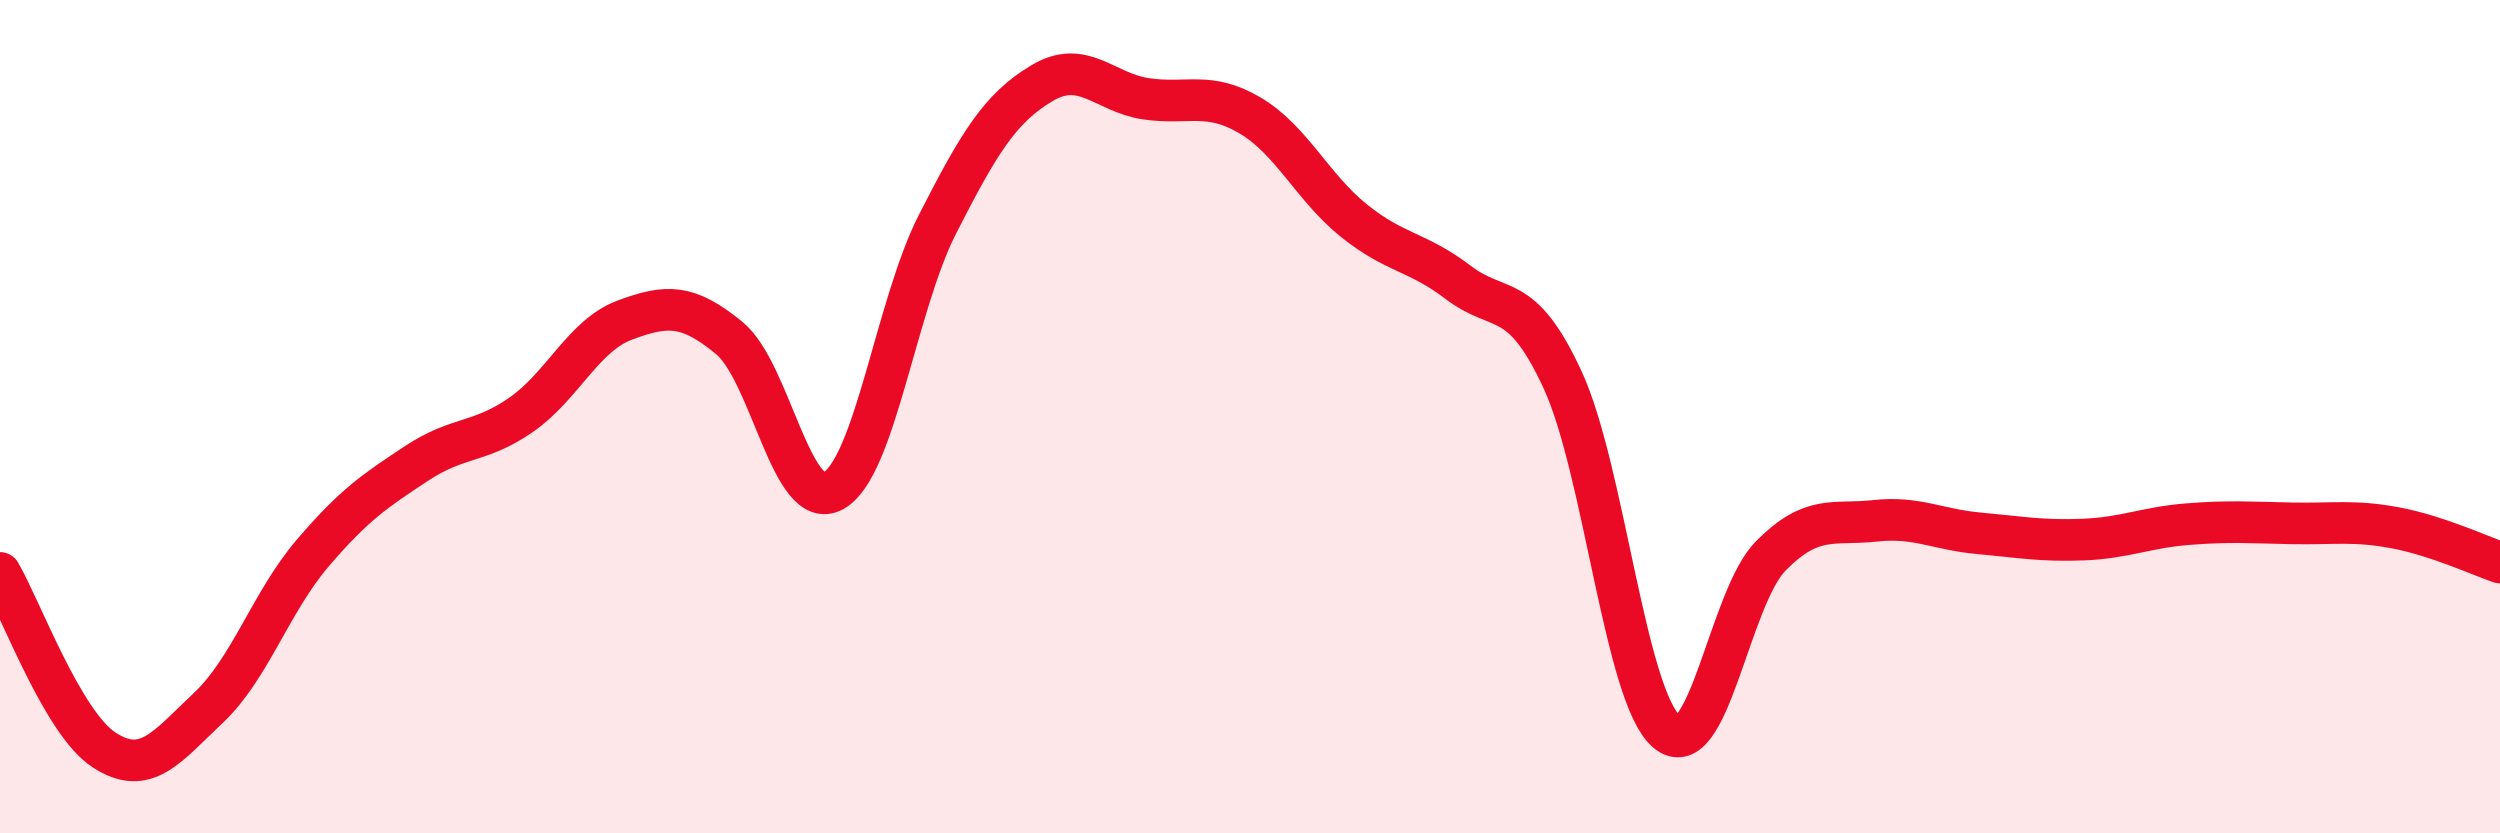 
    <svg width="60" height="20" viewBox="0 0 60 20" xmlns="http://www.w3.org/2000/svg">
      <path
        d="M 0,13.75 C 0.5,14.6 1.5,17.35 2.5,18 C 3.5,18.65 4,17.93 5,16.99 C 6,16.05 6.5,14.45 7.5,13.28 C 8.5,12.11 9,11.78 10,11.12 C 11,10.46 11.5,10.65 12.5,9.96 C 13.5,9.27 14,8.05 15,7.68 C 16,7.31 16.5,7.29 17.5,8.11 C 18.5,8.93 19,12.33 20,11.78 C 21,11.23 21.5,7.34 22.5,5.38 C 23.5,3.42 24,2.6 25,2 C 26,1.4 26.5,2.22 27.5,2.37 C 28.5,2.52 29,2.18 30,2.77 C 31,3.36 31.5,4.5 32.5,5.3 C 33.5,6.1 34,6.02 35,6.78 C 36,7.54 36.5,6.95 37.5,9.11 C 38.5,11.27 39,16.71 40,17.56 C 41,18.41 41.5,14.35 42.5,13.34 C 43.5,12.33 44,12.61 45,12.5 C 46,12.39 46.5,12.71 47.5,12.8 C 48.5,12.89 49,12.99 50,12.95 C 51,12.91 51.5,12.66 52.5,12.58 C 53.5,12.5 54,12.54 55,12.56 C 56,12.58 56.5,12.48 57.5,12.67 C 58.5,12.86 59.5,13.33 60,13.5L60 20L0 20Z"
        fill="#EB0A25"
        opacity="0.1"
        stroke-linecap="round"
        stroke-linejoin="round"
      />
      <path
        d="M 0,13.75 C 0.5,14.6 1.5,17.35 2.5,18 C 3.5,18.65 4,17.93 5,16.99 C 6,16.05 6.5,14.45 7.5,13.28 C 8.5,12.11 9,11.78 10,11.12 C 11,10.46 11.5,10.65 12.5,9.96 C 13.5,9.27 14,8.05 15,7.68 C 16,7.31 16.5,7.29 17.5,8.11 C 18.5,8.93 19,12.33 20,11.78 C 21,11.23 21.5,7.34 22.5,5.38 C 23.5,3.42 24,2.6 25,2 C 26,1.4 26.5,2.22 27.5,2.37 C 28.5,2.52 29,2.18 30,2.77 C 31,3.36 31.5,4.5 32.5,5.3 C 33.5,6.1 34,6.02 35,6.78 C 36,7.54 36.5,6.95 37.5,9.11 C 38.5,11.27 39,16.71 40,17.56 C 41,18.41 41.5,14.35 42.5,13.34 C 43.5,12.33 44,12.61 45,12.5 C 46,12.39 46.5,12.71 47.5,12.8 C 48.5,12.89 49,12.99 50,12.95 C 51,12.91 51.5,12.66 52.5,12.58 C 53.5,12.5 54,12.54 55,12.56 C 56,12.58 56.5,12.48 57.5,12.67 C 58.5,12.86 59.5,13.33 60,13.5"
        stroke="#EB0A25"
        stroke-width="1"
        fill="none"
        stroke-linecap="round"
        stroke-linejoin="round"
      />
    </svg>
  